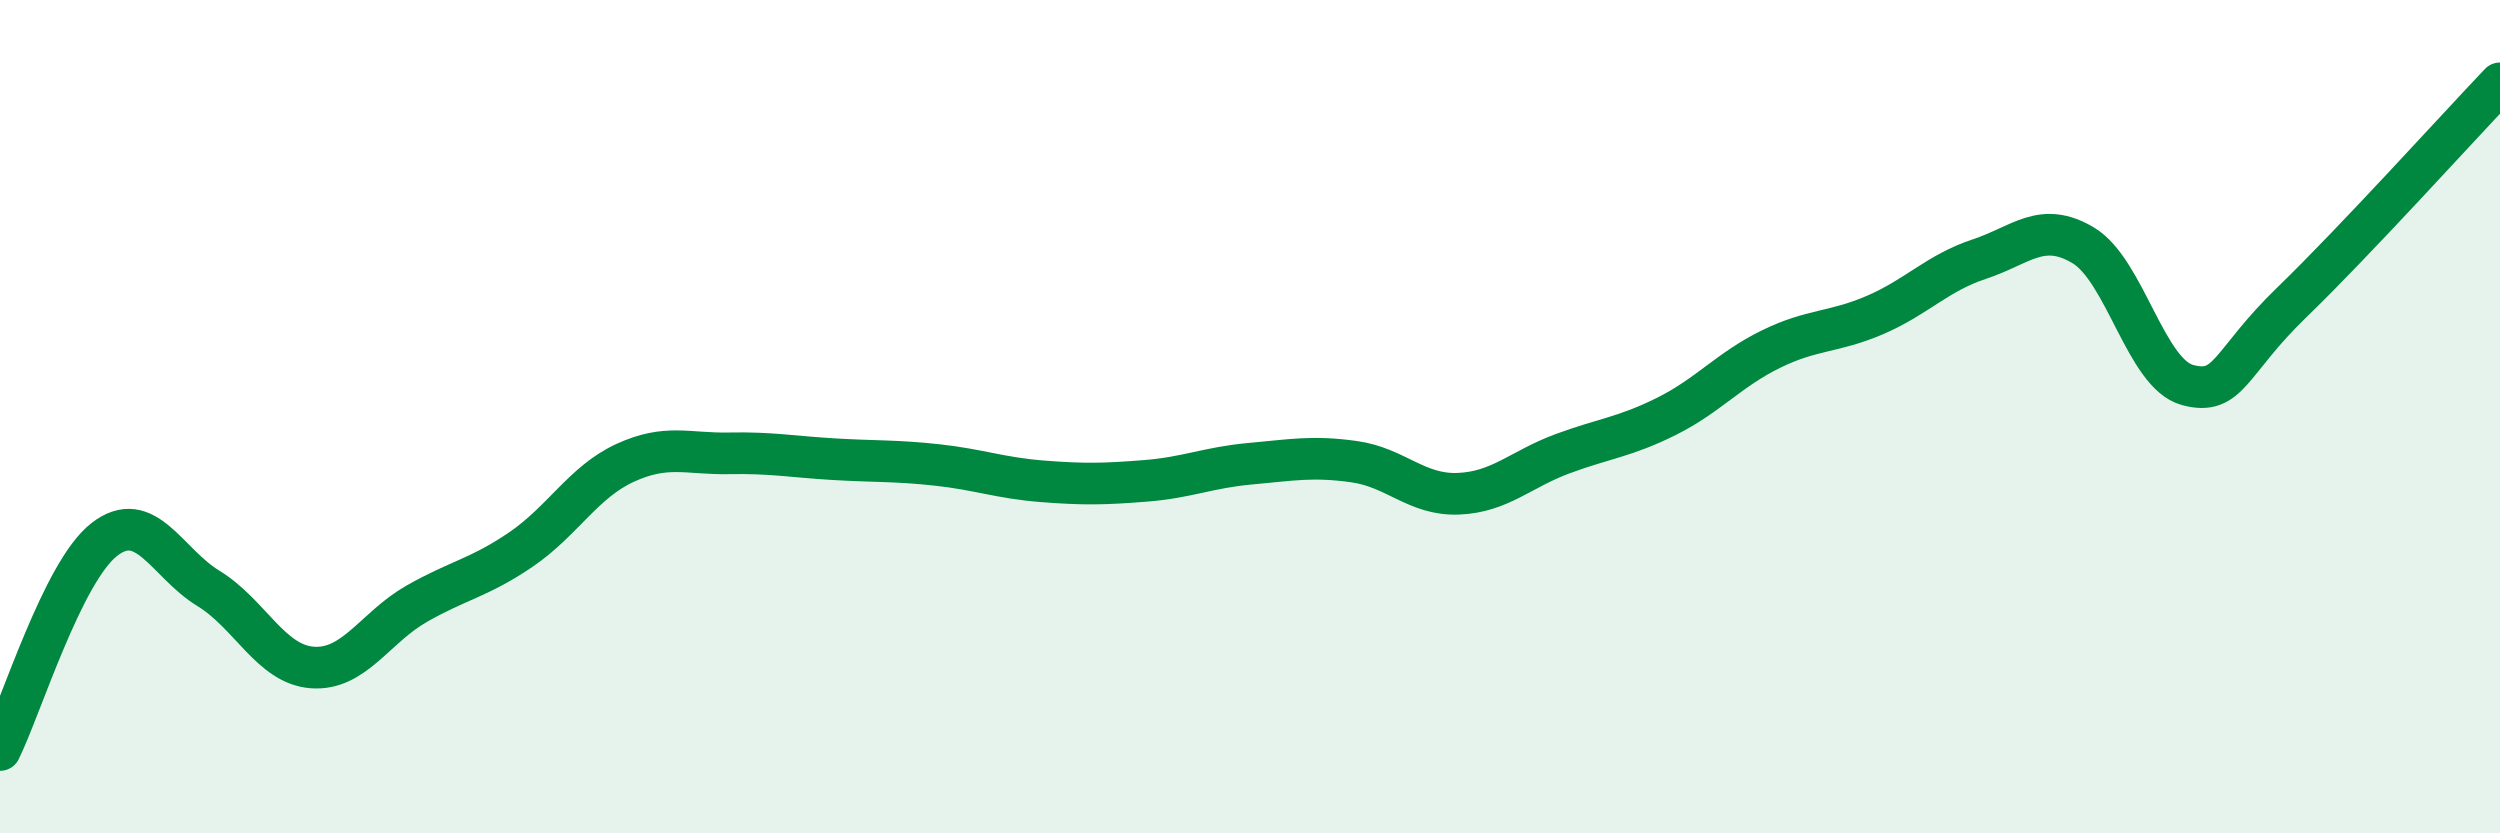 
    <svg width="60" height="20" viewBox="0 0 60 20" xmlns="http://www.w3.org/2000/svg">
      <path
        d="M 0,18 C 0.5,16.99 1.5,13.73 2.5,12.95 C 3.5,12.17 4,13.51 5,14.12 C 6,14.73 6.5,15.95 7.5,16.02 C 8.5,16.09 9,15.06 10,14.49 C 11,13.92 11.5,13.87 12.5,13.19 C 13.5,12.51 14,11.57 15,11.11 C 16,10.65 16.5,10.9 17.5,10.88 C 18.5,10.86 19,10.96 20,11.02 C 21,11.08 21.5,11.05 22.5,11.16 C 23.5,11.27 24,11.47 25,11.55 C 26,11.63 26.5,11.62 27.5,11.54 C 28.5,11.46 29,11.22 30,11.13 C 31,11.04 31.5,10.94 32.5,11.08 C 33.5,11.22 34,11.89 35,11.85 C 36,11.81 36.5,11.26 37.5,10.89 C 38.5,10.52 39,10.49 40,9.99 C 41,9.49 41.5,8.87 42.5,8.38 C 43.5,7.89 44,7.99 45,7.56 C 46,7.13 46.5,6.55 47.5,6.22 C 48.5,5.89 49,5.29 50,5.89 C 51,6.49 51.5,8.97 52.5,9.24 C 53.5,9.51 53.5,8.71 55,7.26 C 56.5,5.81 59,3.05 60,2L60 20L0 20Z"
        fill="#008740"
        opacity="0.1"
        stroke-linecap="round"
        stroke-linejoin="round"
      />
      <path
        d="M 0,18 C 0.5,16.99 1.5,13.73 2.5,12.95 C 3.5,12.17 4,13.51 5,14.12 C 6,14.73 6.5,15.95 7.5,16.02 C 8.5,16.09 9,15.06 10,14.49 C 11,13.92 11.5,13.87 12.5,13.19 C 13.5,12.51 14,11.57 15,11.11 C 16,10.65 16.5,10.9 17.5,10.88 C 18.5,10.86 19,10.96 20,11.02 C 21,11.08 21.5,11.05 22.5,11.16 C 23.5,11.27 24,11.47 25,11.55 C 26,11.63 26.5,11.62 27.5,11.54 C 28.5,11.46 29,11.22 30,11.13 C 31,11.04 31.5,10.94 32.5,11.08 C 33.5,11.22 34,11.89 35,11.85 C 36,11.81 36.5,11.26 37.5,10.89 C 38.5,10.52 39,10.49 40,9.99 C 41,9.49 41.5,8.87 42.5,8.38 C 43.5,7.89 44,7.99 45,7.56 C 46,7.13 46.5,6.55 47.5,6.22 C 48.5,5.89 49,5.29 50,5.89 C 51,6.49 51.5,8.97 52.5,9.24 C 53.5,9.51 53.5,8.71 55,7.26 C 56.5,5.81 59,3.05 60,2"
        stroke="#008740"
        stroke-width="1"
        fill="none"
        stroke-linecap="round"
        stroke-linejoin="round"
      />
    </svg>
  